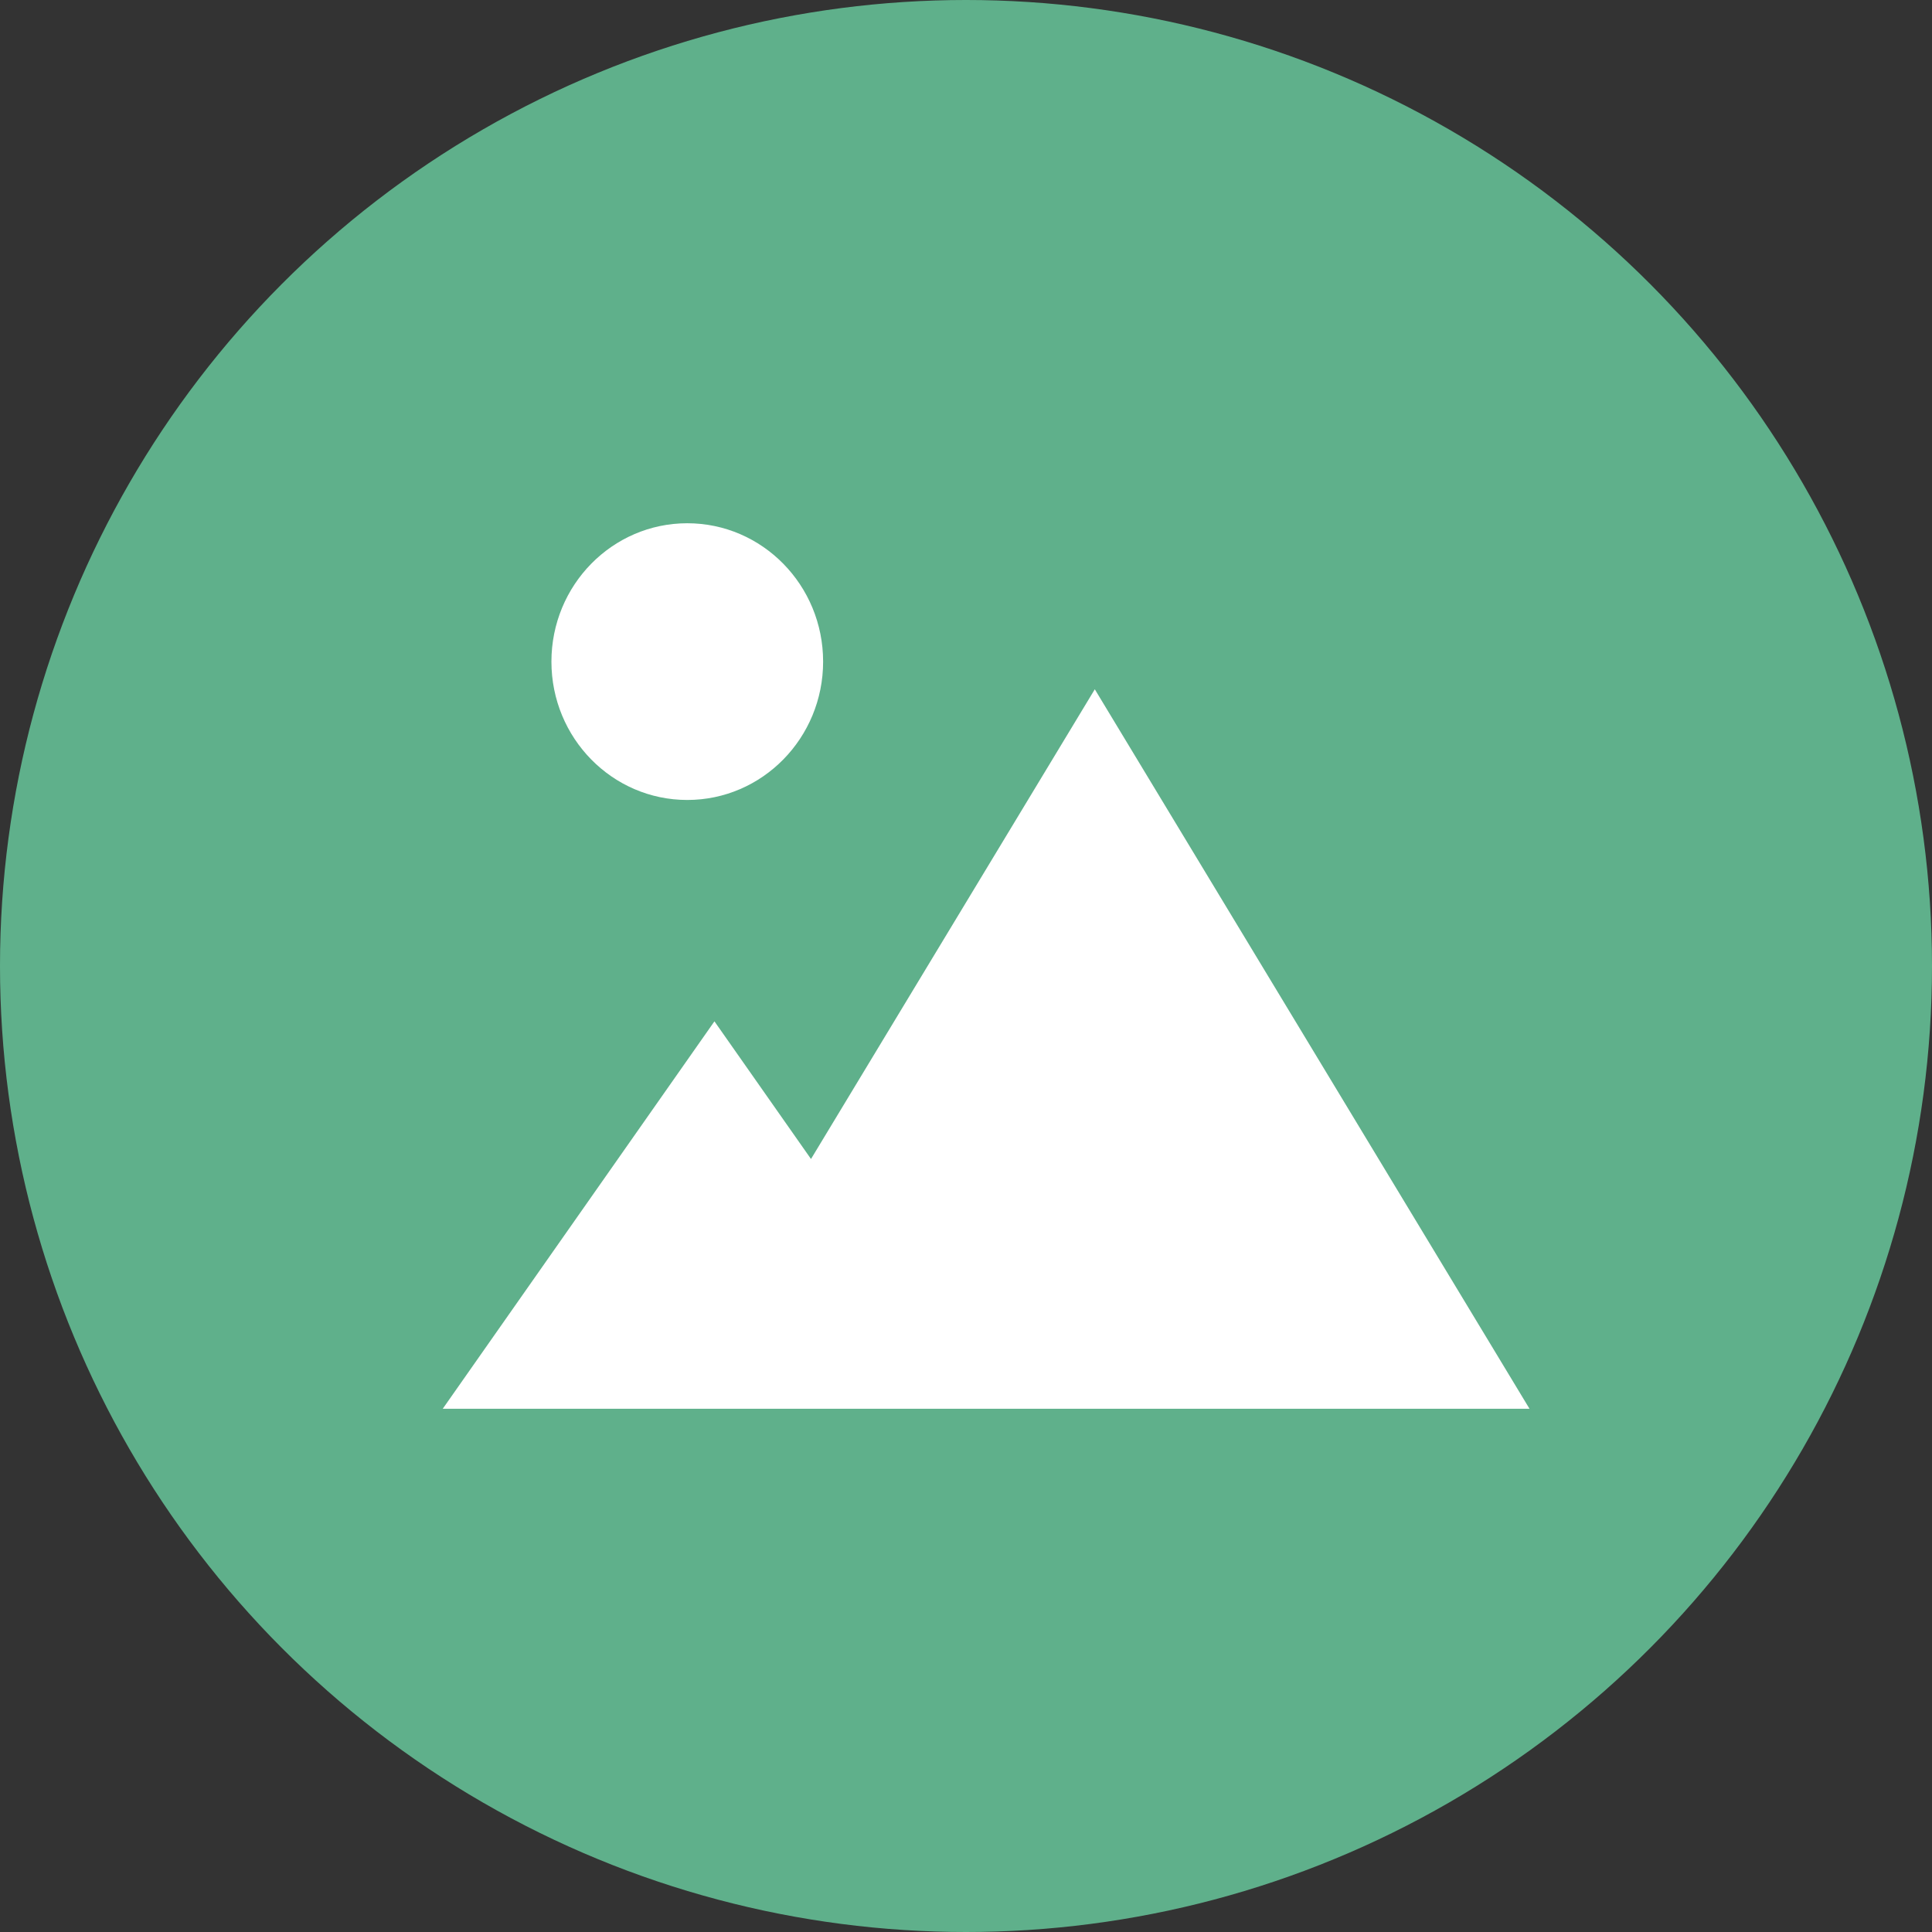 <svg width="48" height="48" viewBox="0 0 48 48" fill="none" xmlns="http://www.w3.org/2000/svg">
<rect x="0" y="0" width="48" height="48" fill="#333333" stroke="none"/>
<circle opacity="0.8" cx="24" cy="24" r="24" fill="#6BCFA1"/>
<path d="M17.075 19.875C18.939 19.875 20.45 18.336 20.45 16.438C20.45 14.539 18.939 13 17.075 13C15.211 13 13.7 14.539 13.7 16.438C13.7 18.336 15.211 19.875 17.075 19.875Z" fill="white"/>
<path d="M27.2 17.125L20.149 28.795L17.75 25.375L11 35H38L27.2 17.125Z" fill="white"/>
</svg>
